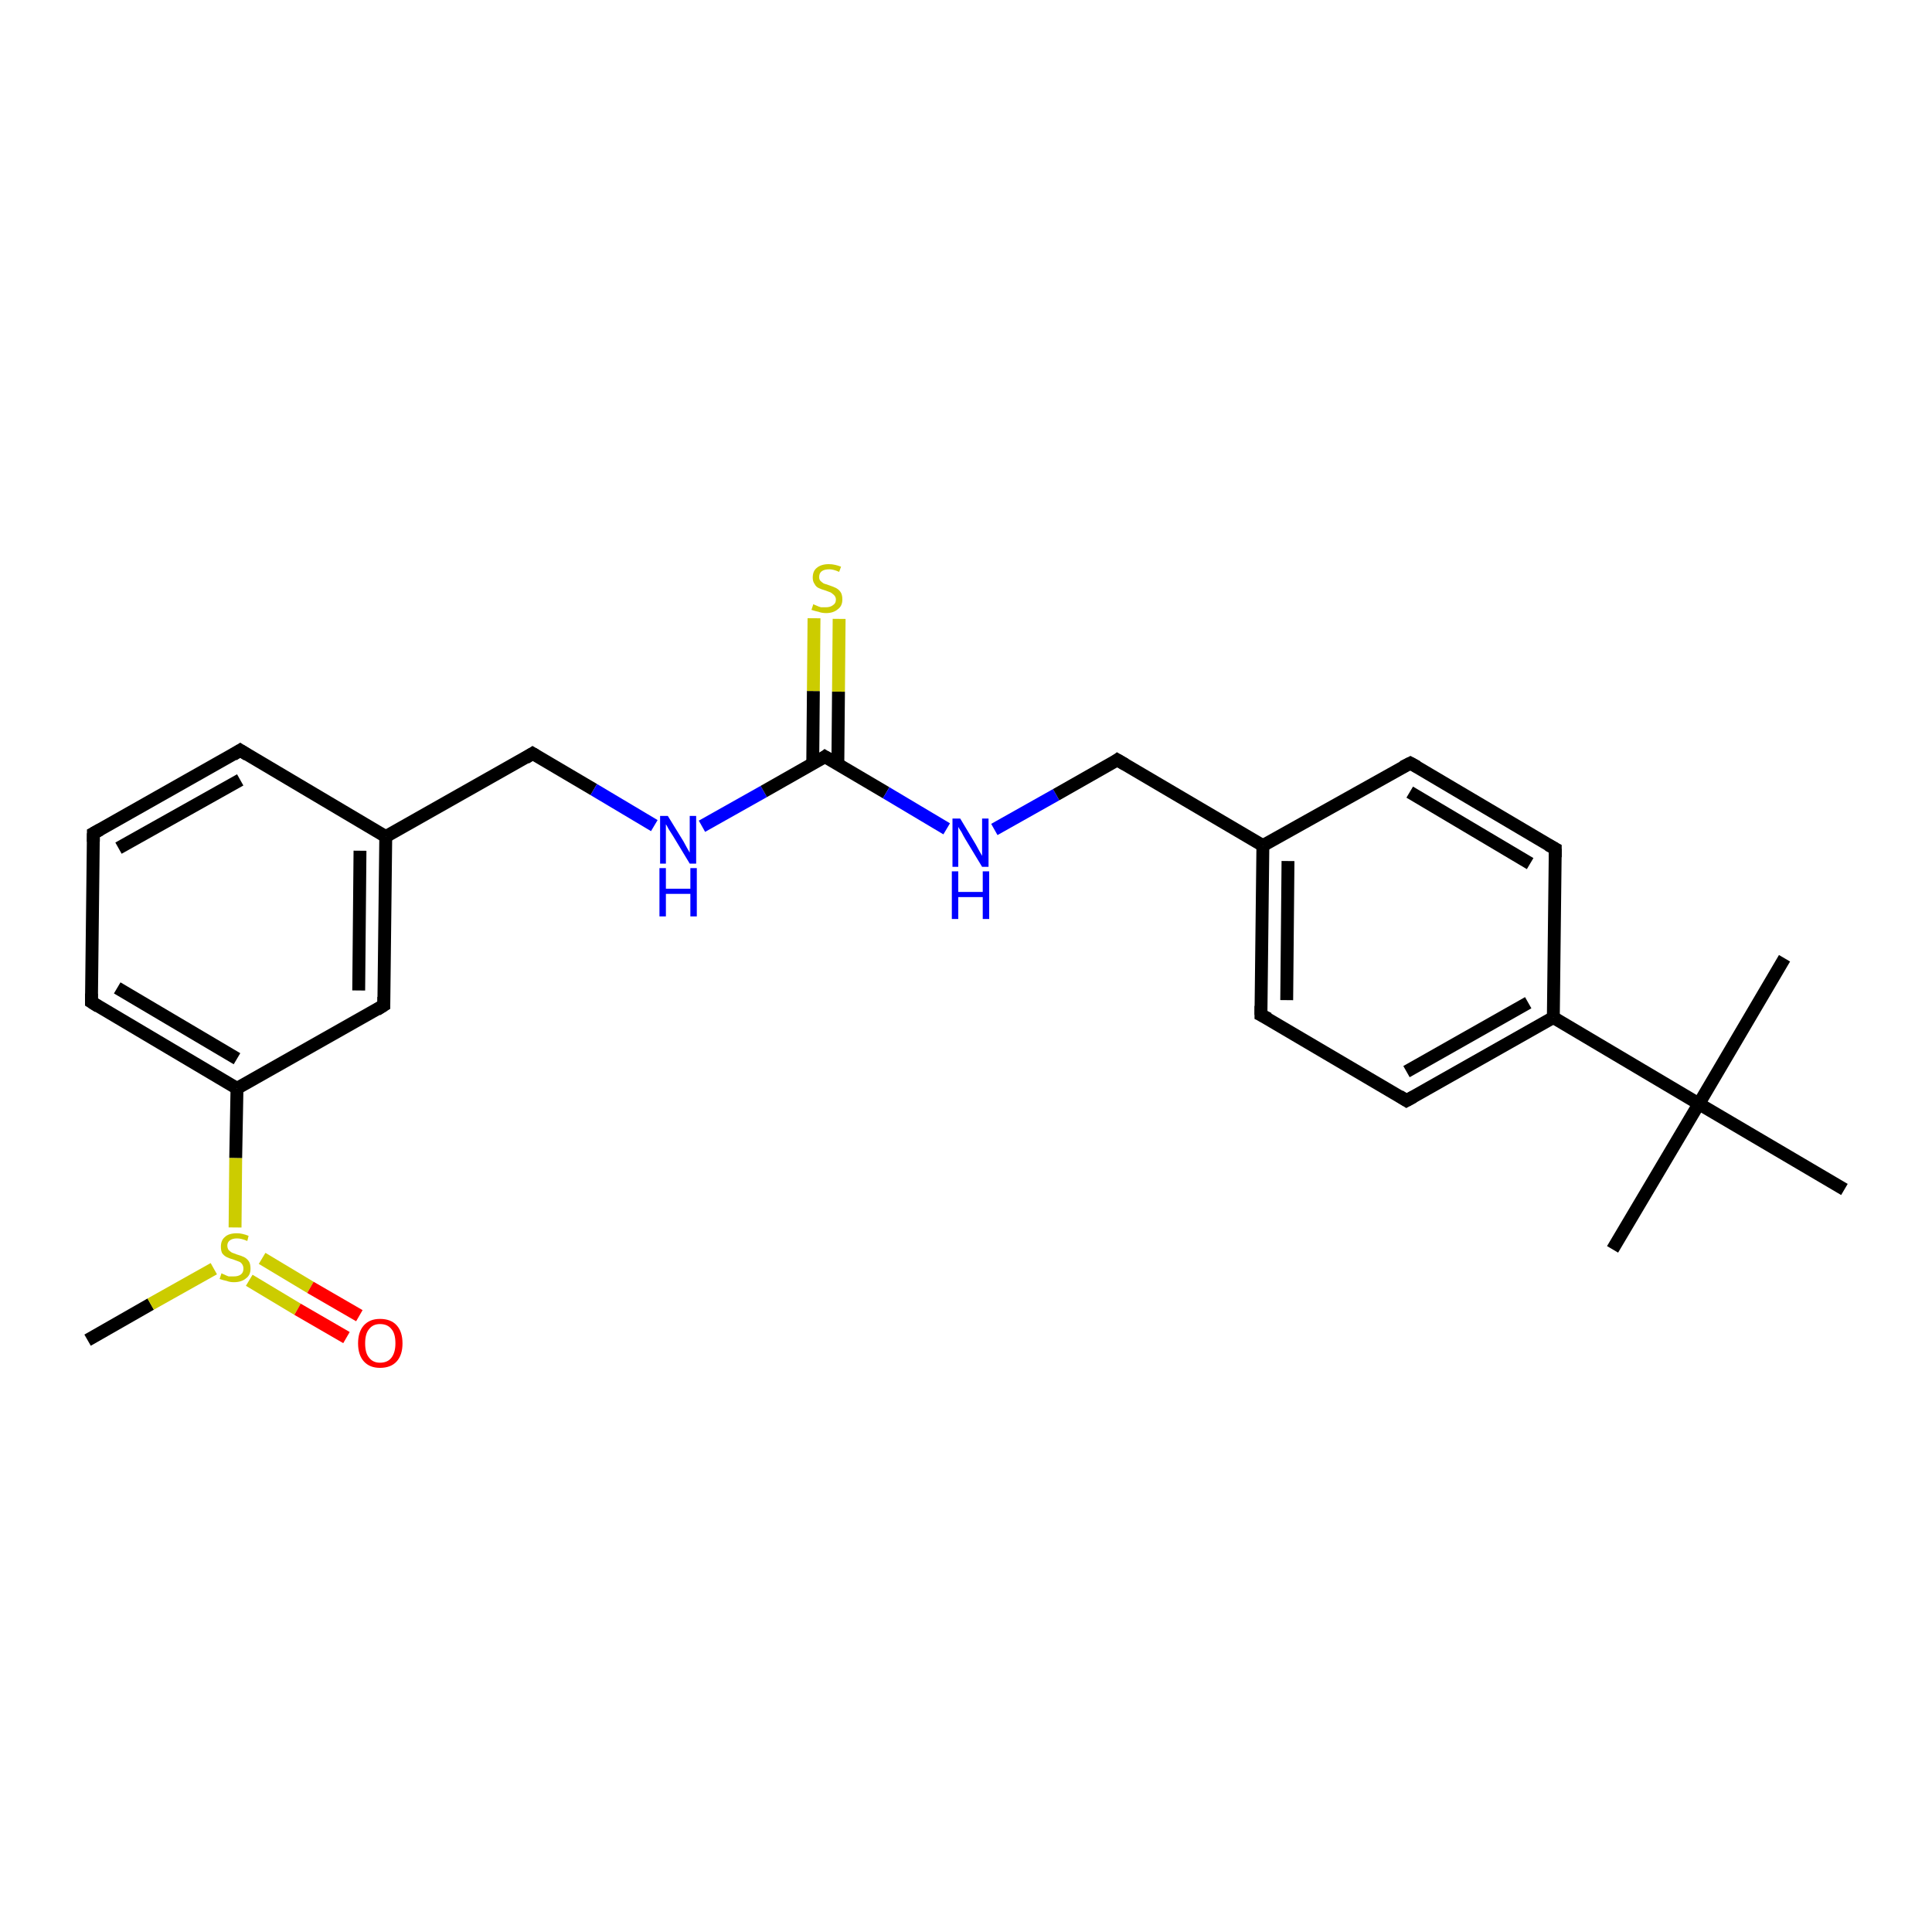 <?xml version='1.0' encoding='iso-8859-1'?>
<svg version='1.1' baseProfile='full'
              xmlns='http://www.w3.org/2000/svg'
                      xmlns:rdkit='http://www.rdkit.org/xml'
                      xmlns:xlink='http://www.w3.org/1999/xlink'
                  xml:space='preserve'
width='300px' height='300px' viewBox='0 0 300 300'>
<!-- END OF HEADER -->
<rect style='opacity:1.0;fill:#FFFFFF;stroke:none' width='300.0' height='300.0' x='0.0' y='0.0'> </rect>
<path class='bond-0 atom-0 atom-1' d='M 13.6,208.1 L 23.4,202.5' style='fill:none;fill-rule:evenodd;stroke:#000000;stroke-width:2.0px;stroke-linecap:butt;stroke-linejoin:miter;stroke-opacity:1' />
<path class='bond-0 atom-0 atom-1' d='M 23.4,202.5 L 33.2,197.0' style='fill:none;fill-rule:evenodd;stroke:#CCCC00;stroke-width:2.0px;stroke-linecap:butt;stroke-linejoin:miter;stroke-opacity:1' />
<path class='bond-1 atom-1 atom-2' d='M 38.7,198.8 L 46.2,203.3' style='fill:none;fill-rule:evenodd;stroke:#CCCC00;stroke-width:2.0px;stroke-linecap:butt;stroke-linejoin:miter;stroke-opacity:1' />
<path class='bond-1 atom-1 atom-2' d='M 46.2,203.3 L 53.8,207.7' style='fill:none;fill-rule:evenodd;stroke:#FF0000;stroke-width:2.0px;stroke-linecap:butt;stroke-linejoin:miter;stroke-opacity:1' />
<path class='bond-1 atom-1 atom-2' d='M 40.7,195.4 L 48.2,199.9' style='fill:none;fill-rule:evenodd;stroke:#CCCC00;stroke-width:2.0px;stroke-linecap:butt;stroke-linejoin:miter;stroke-opacity:1' />
<path class='bond-1 atom-1 atom-2' d='M 48.2,199.9 L 55.8,204.3' style='fill:none;fill-rule:evenodd;stroke:#FF0000;stroke-width:2.0px;stroke-linecap:butt;stroke-linejoin:miter;stroke-opacity:1' />
<path class='bond-2 atom-1 atom-3' d='M 36.5,190.6 L 36.6,179.8' style='fill:none;fill-rule:evenodd;stroke:#CCCC00;stroke-width:2.0px;stroke-linecap:butt;stroke-linejoin:miter;stroke-opacity:1' />
<path class='bond-2 atom-1 atom-3' d='M 36.6,179.8 L 36.8,169.0' style='fill:none;fill-rule:evenodd;stroke:#000000;stroke-width:2.0px;stroke-linecap:butt;stroke-linejoin:miter;stroke-opacity:1' />
<path class='bond-3 atom-3 atom-4' d='M 36.8,169.0 L 14.2,155.6' style='fill:none;fill-rule:evenodd;stroke:#000000;stroke-width:2.0px;stroke-linecap:butt;stroke-linejoin:miter;stroke-opacity:1' />
<path class='bond-3 atom-3 atom-4' d='M 36.8,164.4 L 18.2,153.4' style='fill:none;fill-rule:evenodd;stroke:#000000;stroke-width:2.0px;stroke-linecap:butt;stroke-linejoin:miter;stroke-opacity:1' />
<path class='bond-4 atom-4 atom-5' d='M 14.2,155.6 L 14.5,129.4' style='fill:none;fill-rule:evenodd;stroke:#000000;stroke-width:2.0px;stroke-linecap:butt;stroke-linejoin:miter;stroke-opacity:1' />
<path class='bond-5 atom-5 atom-6' d='M 14.5,129.4 L 37.3,116.5' style='fill:none;fill-rule:evenodd;stroke:#000000;stroke-width:2.0px;stroke-linecap:butt;stroke-linejoin:miter;stroke-opacity:1' />
<path class='bond-5 atom-5 atom-6' d='M 18.4,131.7 L 37.3,121.1' style='fill:none;fill-rule:evenodd;stroke:#000000;stroke-width:2.0px;stroke-linecap:butt;stroke-linejoin:miter;stroke-opacity:1' />
<path class='bond-6 atom-6 atom-7' d='M 37.3,116.5 L 59.9,129.9' style='fill:none;fill-rule:evenodd;stroke:#000000;stroke-width:2.0px;stroke-linecap:butt;stroke-linejoin:miter;stroke-opacity:1' />
<path class='bond-7 atom-7 atom-8' d='M 59.9,129.9 L 82.7,117.0' style='fill:none;fill-rule:evenodd;stroke:#000000;stroke-width:2.0px;stroke-linecap:butt;stroke-linejoin:miter;stroke-opacity:1' />
<path class='bond-8 atom-8 atom-9' d='M 82.7,117.0 L 92.2,122.6' style='fill:none;fill-rule:evenodd;stroke:#000000;stroke-width:2.0px;stroke-linecap:butt;stroke-linejoin:miter;stroke-opacity:1' />
<path class='bond-8 atom-8 atom-9' d='M 92.2,122.6 L 101.6,128.2' style='fill:none;fill-rule:evenodd;stroke:#0000FF;stroke-width:2.0px;stroke-linecap:butt;stroke-linejoin:miter;stroke-opacity:1' />
<path class='bond-9 atom-9 atom-10' d='M 109.0,128.3 L 118.6,122.9' style='fill:none;fill-rule:evenodd;stroke:#0000FF;stroke-width:2.0px;stroke-linecap:butt;stroke-linejoin:miter;stroke-opacity:1' />
<path class='bond-9 atom-9 atom-10' d='M 118.6,122.9 L 128.1,117.5' style='fill:none;fill-rule:evenodd;stroke:#000000;stroke-width:2.0px;stroke-linecap:butt;stroke-linejoin:miter;stroke-opacity:1' />
<path class='bond-10 atom-10 atom-11' d='M 130.1,118.7 L 130.2,107.4' style='fill:none;fill-rule:evenodd;stroke:#000000;stroke-width:2.0px;stroke-linecap:butt;stroke-linejoin:miter;stroke-opacity:1' />
<path class='bond-10 atom-10 atom-11' d='M 130.2,107.4 L 130.3,96.1' style='fill:none;fill-rule:evenodd;stroke:#CCCC00;stroke-width:2.0px;stroke-linecap:butt;stroke-linejoin:miter;stroke-opacity:1' />
<path class='bond-10 atom-10 atom-11' d='M 126.2,118.6 L 126.3,107.3' style='fill:none;fill-rule:evenodd;stroke:#000000;stroke-width:2.0px;stroke-linecap:butt;stroke-linejoin:miter;stroke-opacity:1' />
<path class='bond-10 atom-10 atom-11' d='M 126.3,107.3 L 126.4,96.0' style='fill:none;fill-rule:evenodd;stroke:#CCCC00;stroke-width:2.0px;stroke-linecap:butt;stroke-linejoin:miter;stroke-opacity:1' />
<path class='bond-11 atom-10 atom-12' d='M 128.1,117.5 L 137.6,123.1' style='fill:none;fill-rule:evenodd;stroke:#000000;stroke-width:2.0px;stroke-linecap:butt;stroke-linejoin:miter;stroke-opacity:1' />
<path class='bond-11 atom-10 atom-12' d='M 137.6,123.1 L 147.0,128.7' style='fill:none;fill-rule:evenodd;stroke:#0000FF;stroke-width:2.0px;stroke-linecap:butt;stroke-linejoin:miter;stroke-opacity:1' />
<path class='bond-12 atom-12 atom-13' d='M 154.4,128.8 L 164.0,123.4' style='fill:none;fill-rule:evenodd;stroke:#0000FF;stroke-width:2.0px;stroke-linecap:butt;stroke-linejoin:miter;stroke-opacity:1' />
<path class='bond-12 atom-12 atom-13' d='M 164.0,123.4 L 173.5,118.0' style='fill:none;fill-rule:evenodd;stroke:#000000;stroke-width:2.0px;stroke-linecap:butt;stroke-linejoin:miter;stroke-opacity:1' />
<path class='bond-13 atom-13 atom-14' d='M 173.5,118.0 L 196.1,131.3' style='fill:none;fill-rule:evenodd;stroke:#000000;stroke-width:2.0px;stroke-linecap:butt;stroke-linejoin:miter;stroke-opacity:1' />
<path class='bond-14 atom-14 atom-15' d='M 196.1,131.3 L 195.8,157.6' style='fill:none;fill-rule:evenodd;stroke:#000000;stroke-width:2.0px;stroke-linecap:butt;stroke-linejoin:miter;stroke-opacity:1' />
<path class='bond-14 atom-14 atom-15' d='M 200.0,133.7 L 199.8,155.3' style='fill:none;fill-rule:evenodd;stroke:#000000;stroke-width:2.0px;stroke-linecap:butt;stroke-linejoin:miter;stroke-opacity:1' />
<path class='bond-15 atom-15 atom-16' d='M 195.8,157.6 L 218.4,170.9' style='fill:none;fill-rule:evenodd;stroke:#000000;stroke-width:2.0px;stroke-linecap:butt;stroke-linejoin:miter;stroke-opacity:1' />
<path class='bond-16 atom-16 atom-17' d='M 218.4,170.9 L 241.2,158.0' style='fill:none;fill-rule:evenodd;stroke:#000000;stroke-width:2.0px;stroke-linecap:butt;stroke-linejoin:miter;stroke-opacity:1' />
<path class='bond-16 atom-16 atom-17' d='M 218.4,166.4 L 237.3,155.7' style='fill:none;fill-rule:evenodd;stroke:#000000;stroke-width:2.0px;stroke-linecap:butt;stroke-linejoin:miter;stroke-opacity:1' />
<path class='bond-17 atom-17 atom-18' d='M 241.2,158.0 L 241.5,131.8' style='fill:none;fill-rule:evenodd;stroke:#000000;stroke-width:2.0px;stroke-linecap:butt;stroke-linejoin:miter;stroke-opacity:1' />
<path class='bond-18 atom-18 atom-19' d='M 241.5,131.8 L 219.0,118.5' style='fill:none;fill-rule:evenodd;stroke:#000000;stroke-width:2.0px;stroke-linecap:butt;stroke-linejoin:miter;stroke-opacity:1' />
<path class='bond-18 atom-18 atom-19' d='M 237.6,134.1 L 218.9,123.0' style='fill:none;fill-rule:evenodd;stroke:#000000;stroke-width:2.0px;stroke-linecap:butt;stroke-linejoin:miter;stroke-opacity:1' />
<path class='bond-19 atom-17 atom-20' d='M 241.2,158.0 L 263.8,171.4' style='fill:none;fill-rule:evenodd;stroke:#000000;stroke-width:2.0px;stroke-linecap:butt;stroke-linejoin:miter;stroke-opacity:1' />
<path class='bond-20 atom-20 atom-21' d='M 263.8,171.4 L 250.4,194.0' style='fill:none;fill-rule:evenodd;stroke:#000000;stroke-width:2.0px;stroke-linecap:butt;stroke-linejoin:miter;stroke-opacity:1' />
<path class='bond-21 atom-20 atom-22' d='M 263.8,171.4 L 277.1,148.8' style='fill:none;fill-rule:evenodd;stroke:#000000;stroke-width:2.0px;stroke-linecap:butt;stroke-linejoin:miter;stroke-opacity:1' />
<path class='bond-22 atom-20 atom-23' d='M 263.8,171.4 L 286.4,184.7' style='fill:none;fill-rule:evenodd;stroke:#000000;stroke-width:2.0px;stroke-linecap:butt;stroke-linejoin:miter;stroke-opacity:1' />
<path class='bond-23 atom-7 atom-24' d='M 59.9,129.9 L 59.6,156.1' style='fill:none;fill-rule:evenodd;stroke:#000000;stroke-width:2.0px;stroke-linecap:butt;stroke-linejoin:miter;stroke-opacity:1' />
<path class='bond-23 atom-7 atom-24' d='M 55.9,132.1 L 55.7,153.8' style='fill:none;fill-rule:evenodd;stroke:#000000;stroke-width:2.0px;stroke-linecap:butt;stroke-linejoin:miter;stroke-opacity:1' />
<path class='bond-24 atom-24 atom-3' d='M 59.6,156.1 L 36.8,169.0' style='fill:none;fill-rule:evenodd;stroke:#000000;stroke-width:2.0px;stroke-linecap:butt;stroke-linejoin:miter;stroke-opacity:1' />
<path class='bond-25 atom-19 atom-14' d='M 219.0,118.5 L 196.1,131.3' style='fill:none;fill-rule:evenodd;stroke:#000000;stroke-width:2.0px;stroke-linecap:butt;stroke-linejoin:miter;stroke-opacity:1' />
<path d='M 15.3,156.3 L 14.2,155.6 L 14.2,154.3' style='fill:none;stroke:#000000;stroke-width:2.0px;stroke-linecap:butt;stroke-linejoin:miter;stroke-opacity:1;' />
<path d='M 14.5,130.7 L 14.5,129.4 L 15.6,128.8' style='fill:none;stroke:#000000;stroke-width:2.0px;stroke-linecap:butt;stroke-linejoin:miter;stroke-opacity:1;' />
<path d='M 36.2,117.2 L 37.3,116.5 L 38.4,117.2' style='fill:none;stroke:#000000;stroke-width:2.0px;stroke-linecap:butt;stroke-linejoin:miter;stroke-opacity:1;' />
<path d='M 81.6,117.7 L 82.7,117.0 L 83.2,117.3' style='fill:none;stroke:#000000;stroke-width:2.0px;stroke-linecap:butt;stroke-linejoin:miter;stroke-opacity:1;' />
<path d='M 127.7,117.8 L 128.1,117.5 L 128.6,117.8' style='fill:none;stroke:#000000;stroke-width:2.0px;stroke-linecap:butt;stroke-linejoin:miter;stroke-opacity:1;' />
<path d='M 173.1,118.3 L 173.5,118.0 L 174.7,118.7' style='fill:none;stroke:#000000;stroke-width:2.0px;stroke-linecap:butt;stroke-linejoin:miter;stroke-opacity:1;' />
<path d='M 195.8,156.2 L 195.8,157.6 L 197.0,158.2' style='fill:none;stroke:#000000;stroke-width:2.0px;stroke-linecap:butt;stroke-linejoin:miter;stroke-opacity:1;' />
<path d='M 217.3,170.2 L 218.4,170.9 L 219.5,170.3' style='fill:none;stroke:#000000;stroke-width:2.0px;stroke-linecap:butt;stroke-linejoin:miter;stroke-opacity:1;' />
<path d='M 241.5,133.1 L 241.5,131.8 L 240.4,131.2' style='fill:none;stroke:#000000;stroke-width:2.0px;stroke-linecap:butt;stroke-linejoin:miter;stroke-opacity:1;' />
<path d='M 220.1,119.1 L 219.0,118.5 L 217.8,119.1' style='fill:none;stroke:#000000;stroke-width:2.0px;stroke-linecap:butt;stroke-linejoin:miter;stroke-opacity:1;' />
<path d='M 59.6,154.8 L 59.6,156.1 L 58.5,156.8' style='fill:none;stroke:#000000;stroke-width:2.0px;stroke-linecap:butt;stroke-linejoin:miter;stroke-opacity:1;' />
<path class='atom-1' d='M 34.4 197.7
Q 34.5 197.8, 34.8 197.9
Q 35.2 198.1, 35.5 198.2
Q 35.9 198.2, 36.3 198.2
Q 37.0 198.2, 37.4 197.9
Q 37.8 197.6, 37.8 197.0
Q 37.8 196.6, 37.6 196.3
Q 37.4 196.0, 37.1 195.9
Q 36.8 195.8, 36.3 195.6
Q 35.6 195.4, 35.2 195.2
Q 34.8 195.0, 34.5 194.6
Q 34.3 194.2, 34.3 193.6
Q 34.3 192.6, 34.9 192.1
Q 35.5 191.5, 36.8 191.5
Q 37.6 191.5, 38.6 191.9
L 38.4 192.7
Q 37.5 192.3, 36.8 192.3
Q 36.1 192.3, 35.7 192.6
Q 35.3 192.9, 35.3 193.4
Q 35.3 193.8, 35.5 194.1
Q 35.7 194.3, 36.0 194.5
Q 36.3 194.6, 36.8 194.8
Q 37.5 195.0, 37.9 195.2
Q 38.3 195.4, 38.6 195.8
Q 38.9 196.2, 38.9 197.0
Q 38.9 198.0, 38.2 198.5
Q 37.5 199.1, 36.3 199.1
Q 35.7 199.1, 35.2 198.9
Q 34.7 198.8, 34.1 198.6
L 34.4 197.7
' fill='#CCCC00'/>
<path class='atom-2' d='M 55.6 208.6
Q 55.6 206.8, 56.5 205.8
Q 57.4 204.8, 59.0 204.8
Q 60.7 204.8, 61.6 205.8
Q 62.5 206.8, 62.5 208.6
Q 62.5 210.4, 61.6 211.4
Q 60.7 212.4, 59.0 212.4
Q 57.4 212.4, 56.5 211.4
Q 55.6 210.4, 55.6 208.6
M 59.0 211.6
Q 60.2 211.6, 60.8 210.8
Q 61.4 210.0, 61.4 208.6
Q 61.4 207.1, 60.8 206.4
Q 60.2 205.6, 59.0 205.6
Q 57.9 205.6, 57.3 206.4
Q 56.7 207.1, 56.7 208.6
Q 56.7 210.1, 57.3 210.8
Q 57.9 211.6, 59.0 211.6
' fill='#FF0000'/>
<path class='atom-9' d='M 103.7 126.7
L 106.1 130.6
Q 106.3 131.0, 106.7 131.7
Q 107.1 132.4, 107.1 132.4
L 107.1 126.7
L 108.1 126.7
L 108.1 134.1
L 107.1 134.1
L 104.5 129.8
Q 104.2 129.3, 103.8 128.7
Q 103.5 128.1, 103.4 128.0
L 103.4 134.1
L 102.5 134.1
L 102.5 126.7
L 103.7 126.7
' fill='#0000FF'/>
<path class='atom-9' d='M 102.4 134.8
L 103.4 134.8
L 103.4 138.0
L 107.2 138.0
L 107.2 134.8
L 108.2 134.8
L 108.2 142.3
L 107.2 142.3
L 107.2 138.8
L 103.4 138.8
L 103.4 142.3
L 102.4 142.3
L 102.4 134.8
' fill='#0000FF'/>
<path class='atom-11' d='M 126.3 93.8
Q 126.4 93.9, 126.7 94.0
Q 127.1 94.2, 127.5 94.3
Q 127.9 94.3, 128.2 94.3
Q 128.9 94.3, 129.3 94.0
Q 129.8 93.7, 129.8 93.1
Q 129.8 92.7, 129.5 92.4
Q 129.3 92.2, 129.0 92.0
Q 128.7 91.9, 128.2 91.7
Q 127.5 91.5, 127.1 91.3
Q 126.7 91.1, 126.5 90.7
Q 126.2 90.3, 126.2 89.7
Q 126.2 88.7, 126.8 88.2
Q 127.5 87.6, 128.7 87.6
Q 129.6 87.6, 130.6 88.0
L 130.3 88.8
Q 129.4 88.4, 128.8 88.4
Q 128.0 88.4, 127.6 88.7
Q 127.2 89.0, 127.2 89.6
Q 127.2 90.0, 127.4 90.2
Q 127.6 90.4, 127.9 90.6
Q 128.2 90.7, 128.8 90.9
Q 129.4 91.1, 129.8 91.3
Q 130.2 91.5, 130.5 91.9
Q 130.8 92.3, 130.8 93.1
Q 130.8 94.1, 130.1 94.6
Q 129.4 95.2, 128.3 95.2
Q 127.6 95.2, 127.1 95.0
Q 126.6 94.9, 126.0 94.7
L 126.3 93.8
' fill='#CCCC00'/>
<path class='atom-12' d='M 149.1 127.1
L 151.5 131.1
Q 151.7 131.5, 152.1 132.2
Q 152.5 132.9, 152.5 132.9
L 152.5 127.1
L 153.5 127.1
L 153.5 134.6
L 152.5 134.6
L 149.9 130.3
Q 149.6 129.8, 149.3 129.2
Q 148.9 128.6, 148.8 128.4
L 148.8 134.6
L 147.9 134.6
L 147.9 127.1
L 149.1 127.1
' fill='#0000FF'/>
<path class='atom-12' d='M 147.8 135.3
L 148.8 135.3
L 148.8 138.5
L 152.6 138.5
L 152.6 135.3
L 153.6 135.3
L 153.6 142.7
L 152.6 142.7
L 152.6 139.3
L 148.8 139.3
L 148.8 142.7
L 147.8 142.7
L 147.8 135.3
' fill='#0000FF'/>
</svg>
